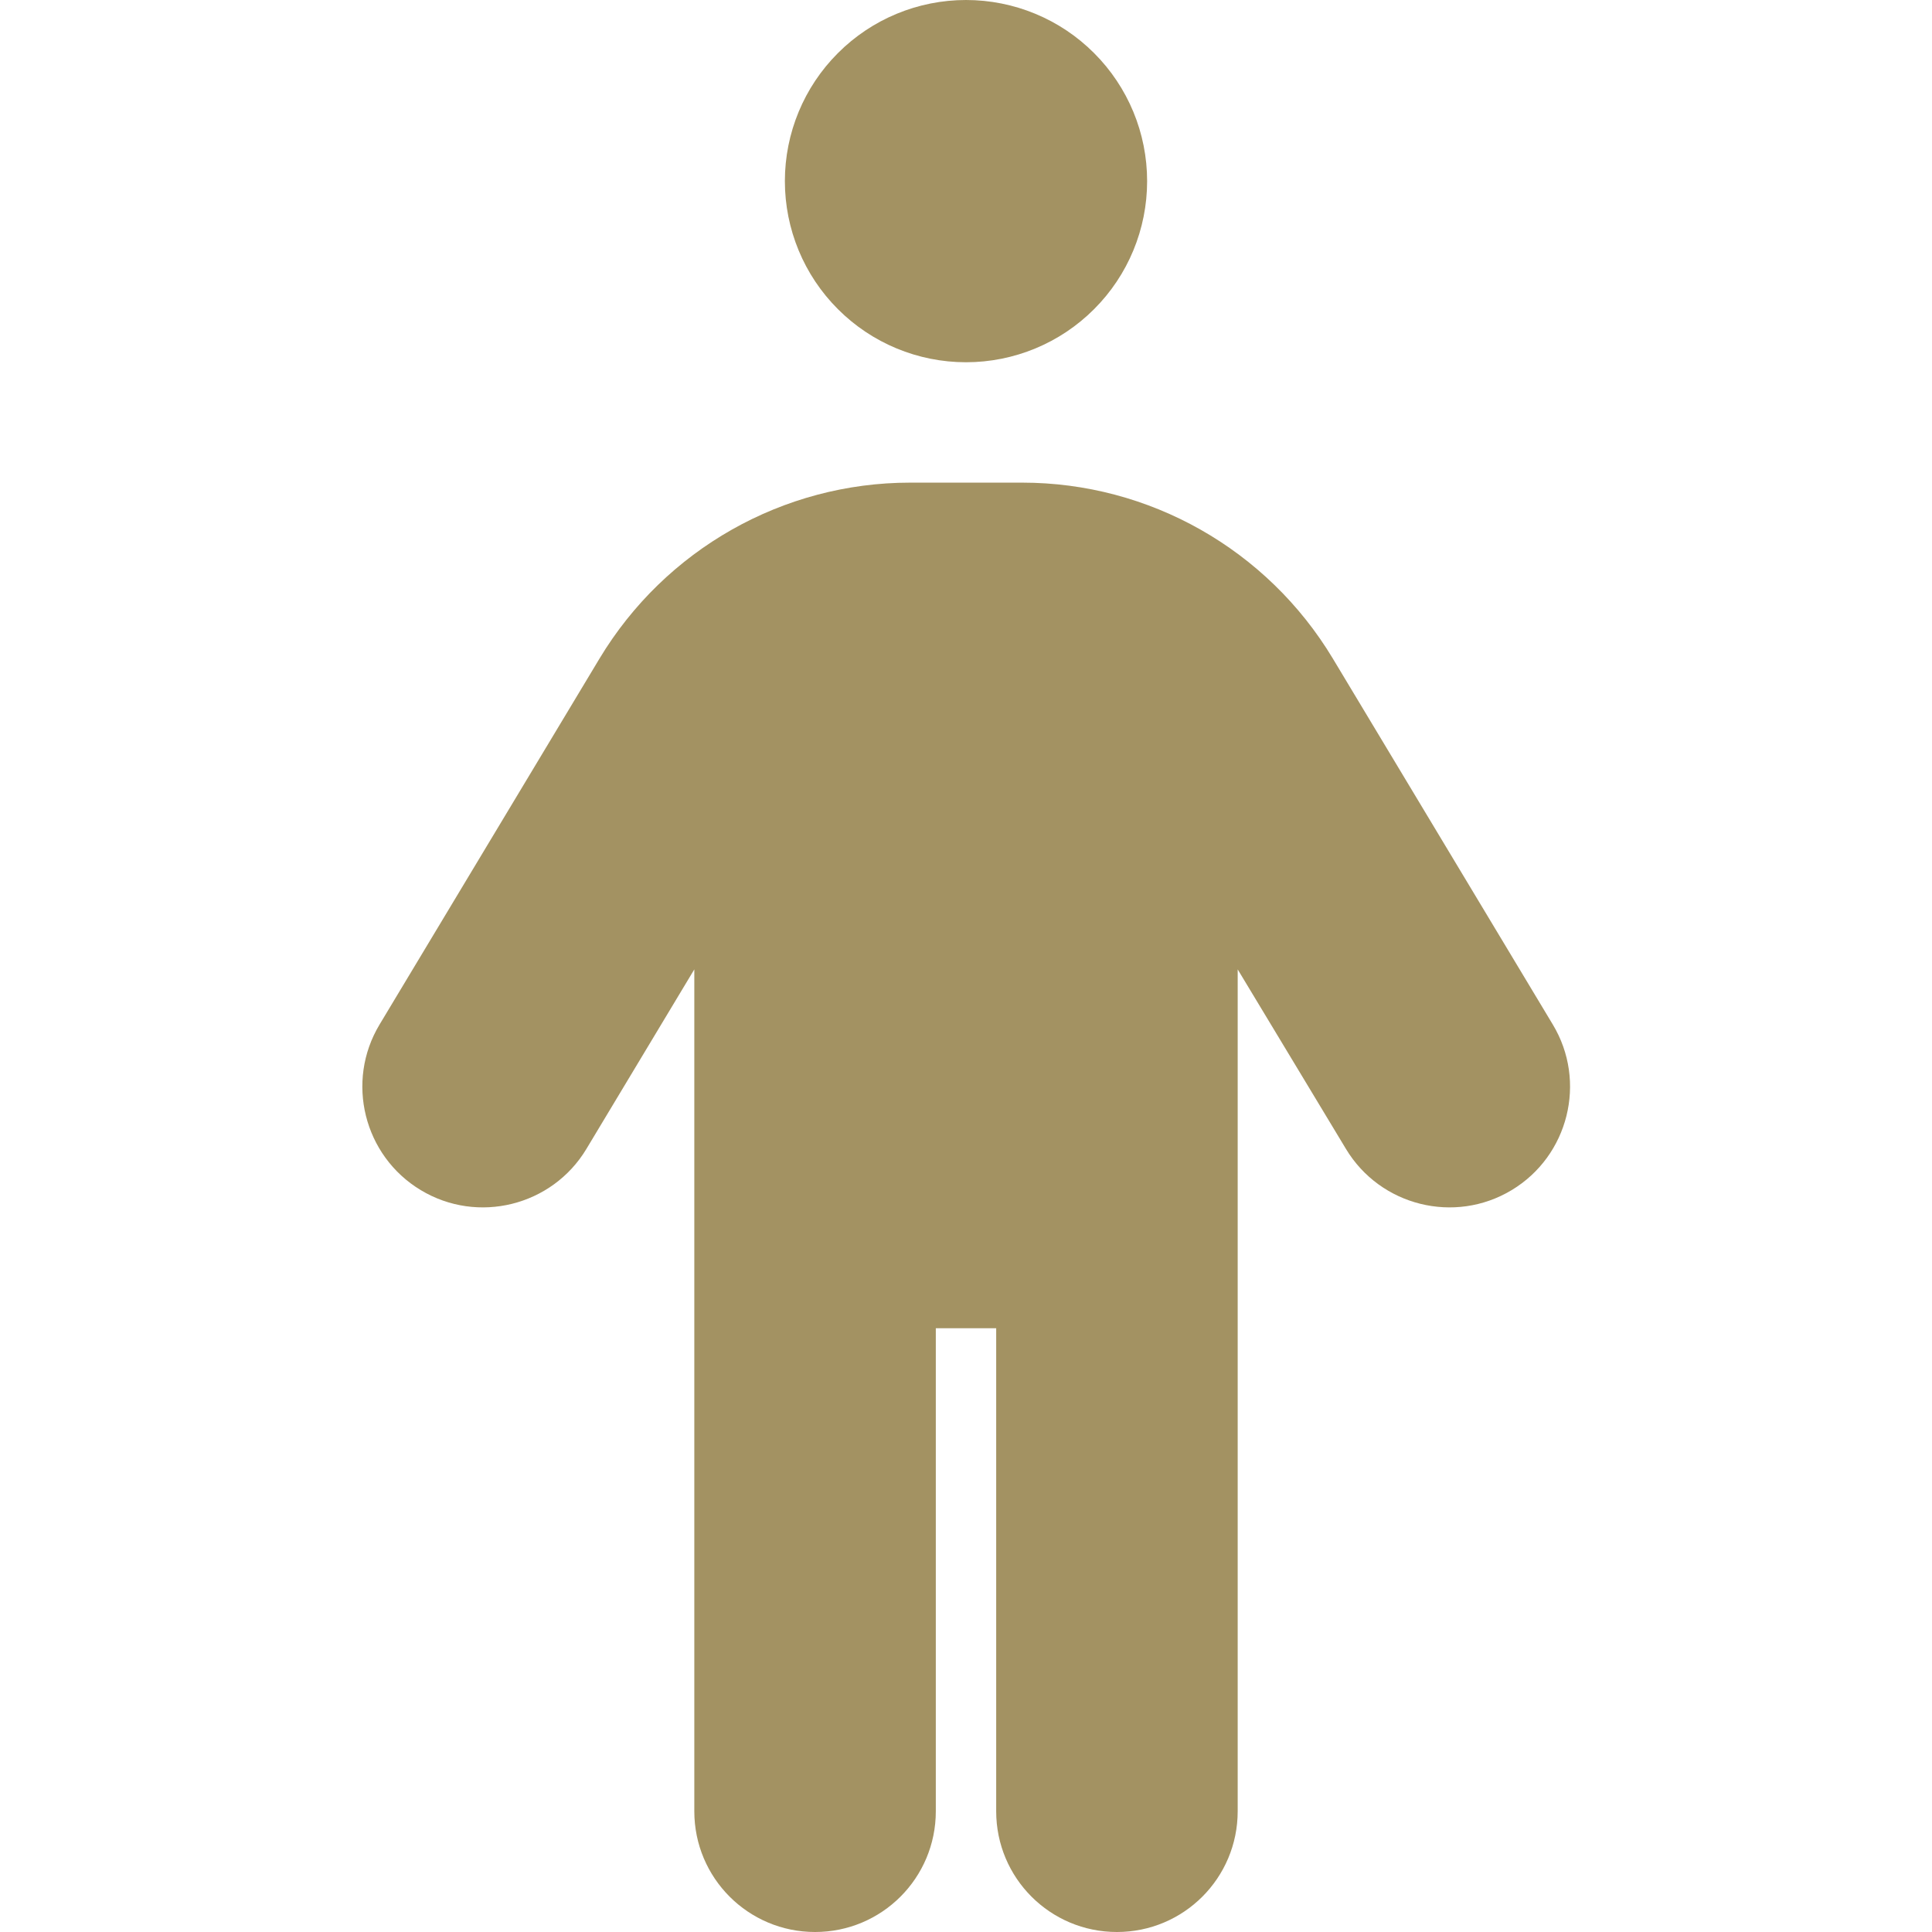 <svg width="32" height="32" viewBox="0 0 32 32" fill="none" xmlns="http://www.w3.org/2000/svg">
<g clip-path="url(#clip0_1479_397)">
<path d="M13 3C13 2.204 13.316 1.441 13.879 0.879C14.441 0.316 15.204 0 16 0C16.796 0 17.559 0.316 18.121 0.879C18.684 1.441 19 2.204 19 3C19 3.796 18.684 4.559 18.121 5.121C17.559 5.684 16.796 6 16 6C15.204 6 14.441 5.684 13.879 5.121C13.316 4.559 13 3.796 13 3ZM15.5 22V30C15.5 31.106 14.606 32 13.5 32C12.394 32 11.5 31.106 11.5 30V16.056L9.712 19.031C9.144 19.975 7.912 20.281 6.969 19.712C6.025 19.144 5.719 17.913 6.287 16.969L9.931 10.906C11.019 9.1 12.969 7.994 15.075 7.994H16.931C19.038 7.994 20.988 9.1 22.075 10.906L25.719 16.969C26.288 17.913 25.981 19.144 25.038 19.712C24.094 20.281 22.863 19.975 22.294 19.031L20.5 16.056V30C20.5 31.106 19.606 32 18.5 32C17.394 32 16.5 31.106 16.5 30V22H15.5Z" fill="#A39262"/>
</g>
<defs>
<clipPath id="clip0_1479_397">
<rect width="20" height="32" fill="white" transform="translate(6)"/>
</clipPath>
</defs>
</svg>
